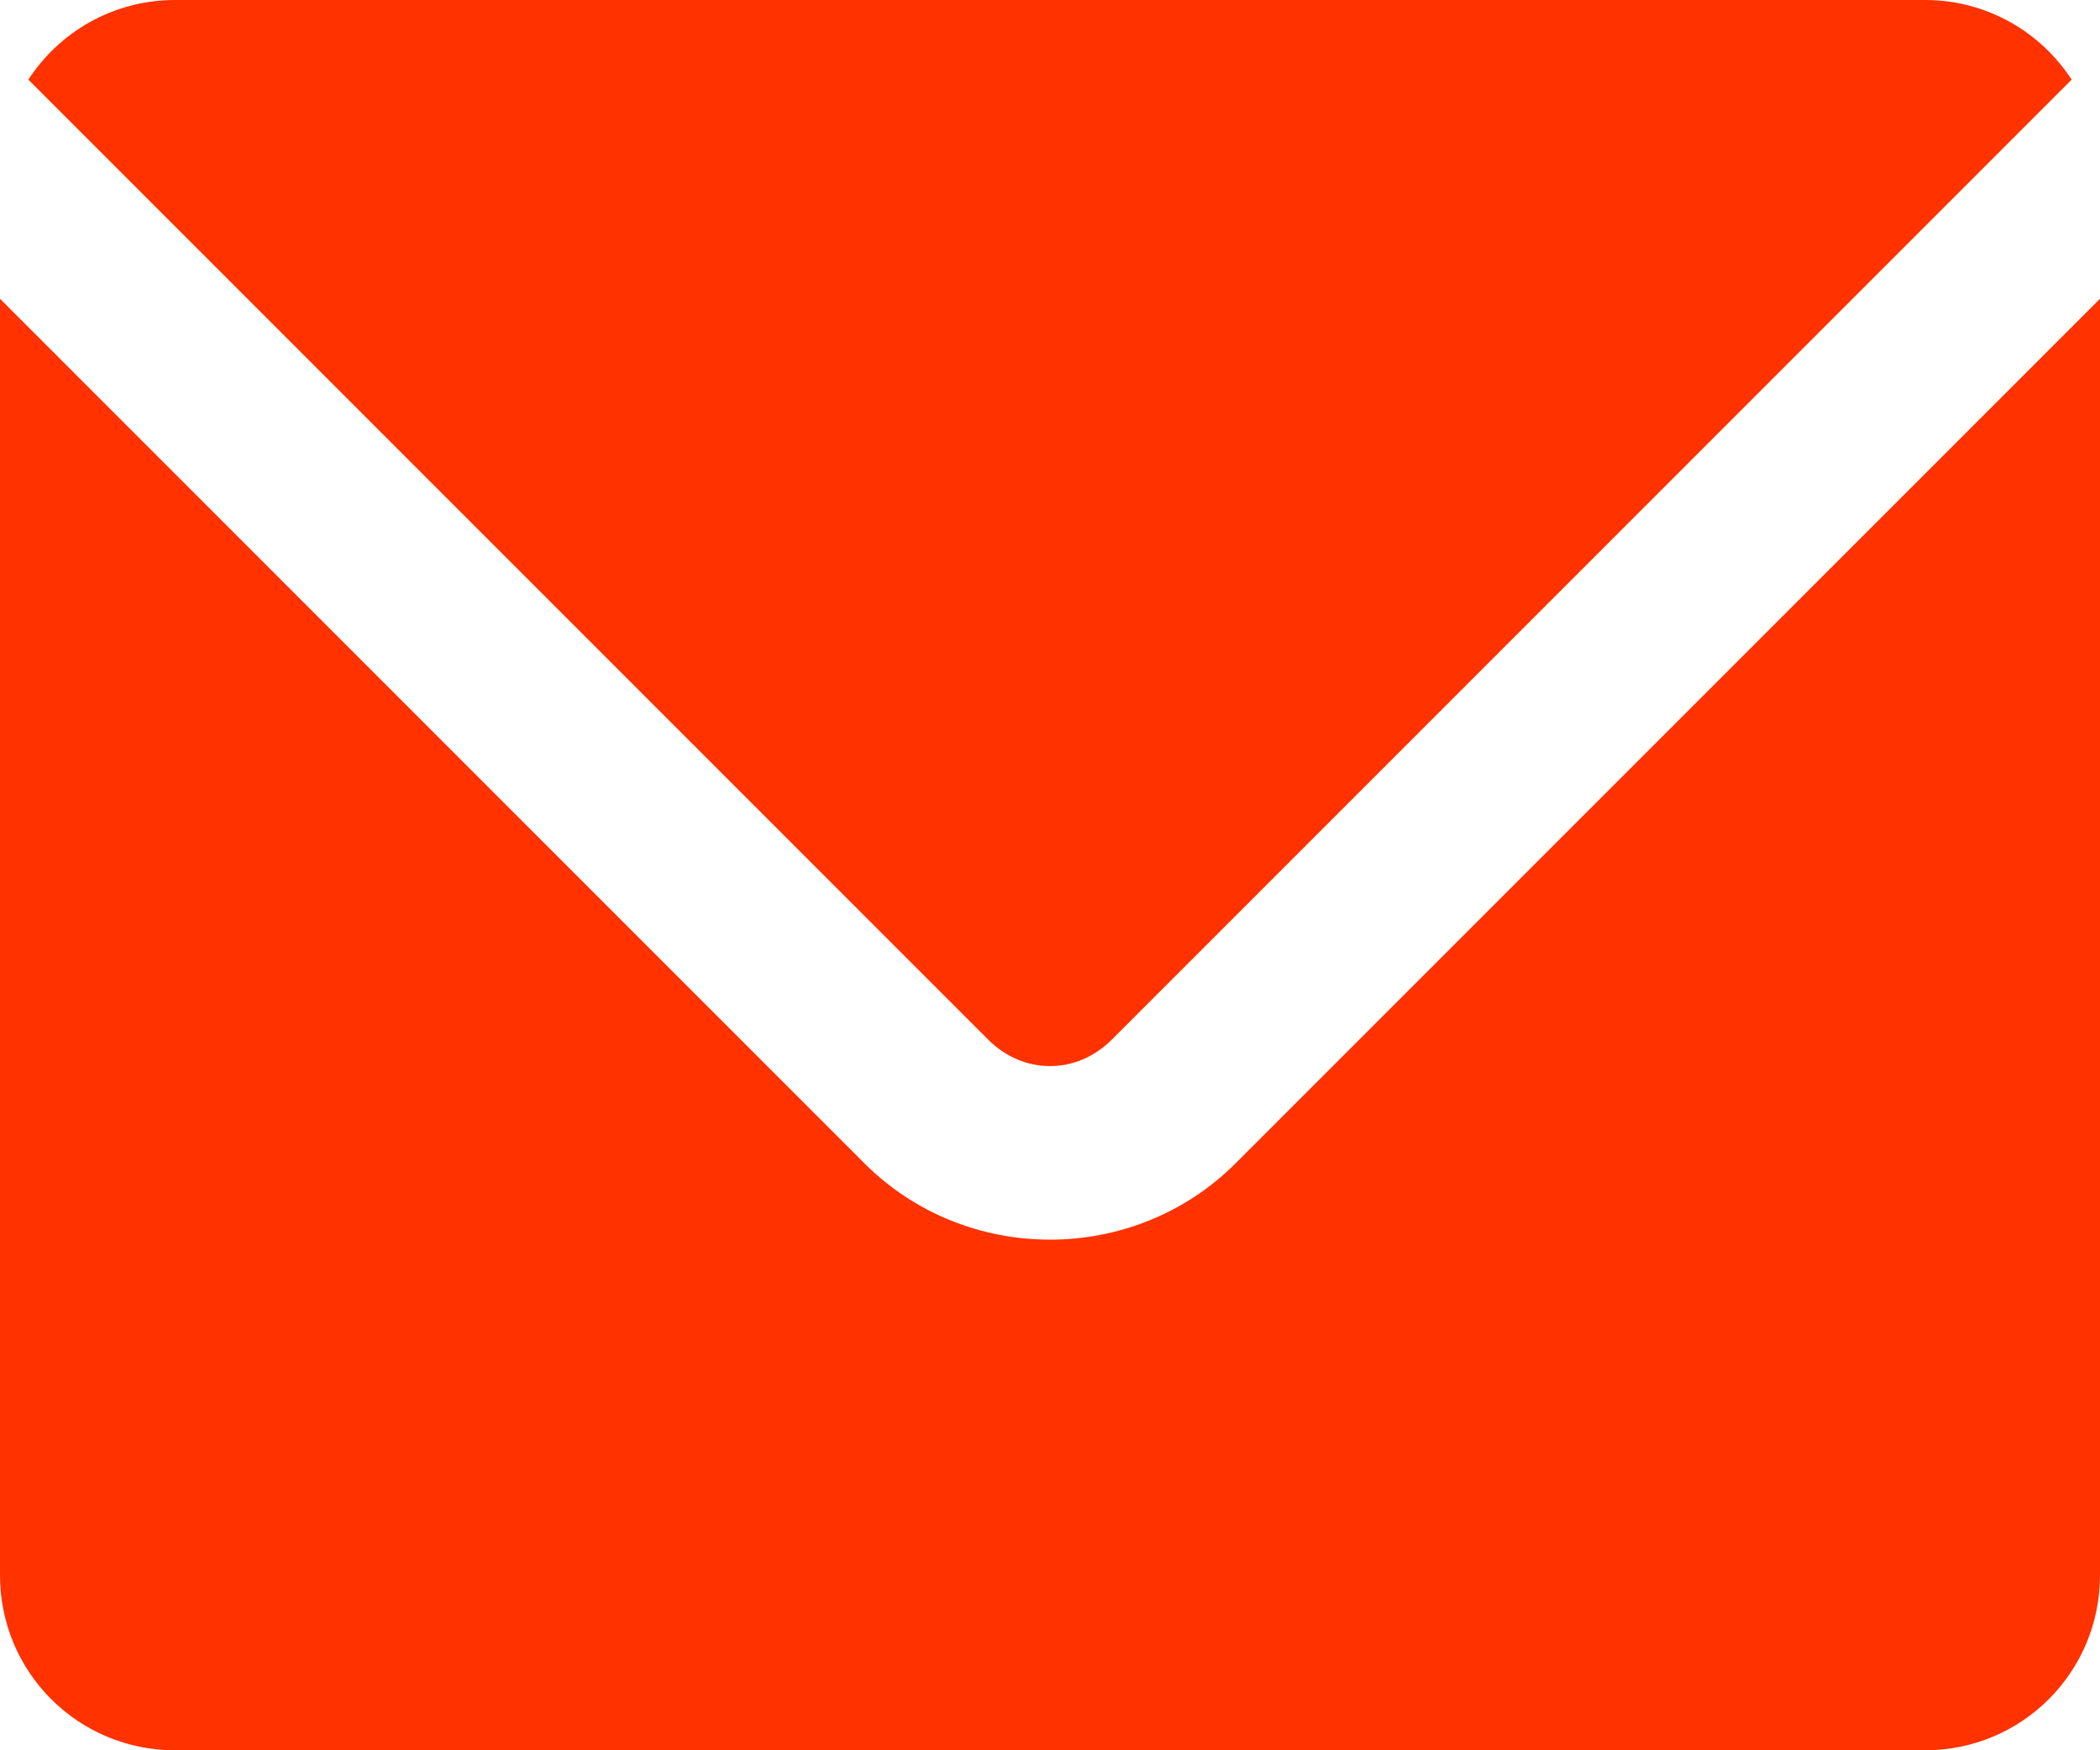 <?xml version="1.0" encoding="UTF-8"?> <svg xmlns="http://www.w3.org/2000/svg" width="24" height="20" viewBox="0 0 24 20" fill="none"><path d="M2 0C1.296 0 0.68 0.363 0.324 0.91L11.293 11.879C11.697 12.283 12.303 12.283 12.707 11.879L23.676 0.91C23.32 0.363 22.704 0 22 0H2ZM0 3.414V18C0 19.108 0.892 20 2 20H22C23.108 20 24 19.108 24 18V3.414L14.121 13.293C12.958 14.456 11.042 14.456 9.879 13.293L0 3.414Z" fill="#FF3200"></path></svg> 